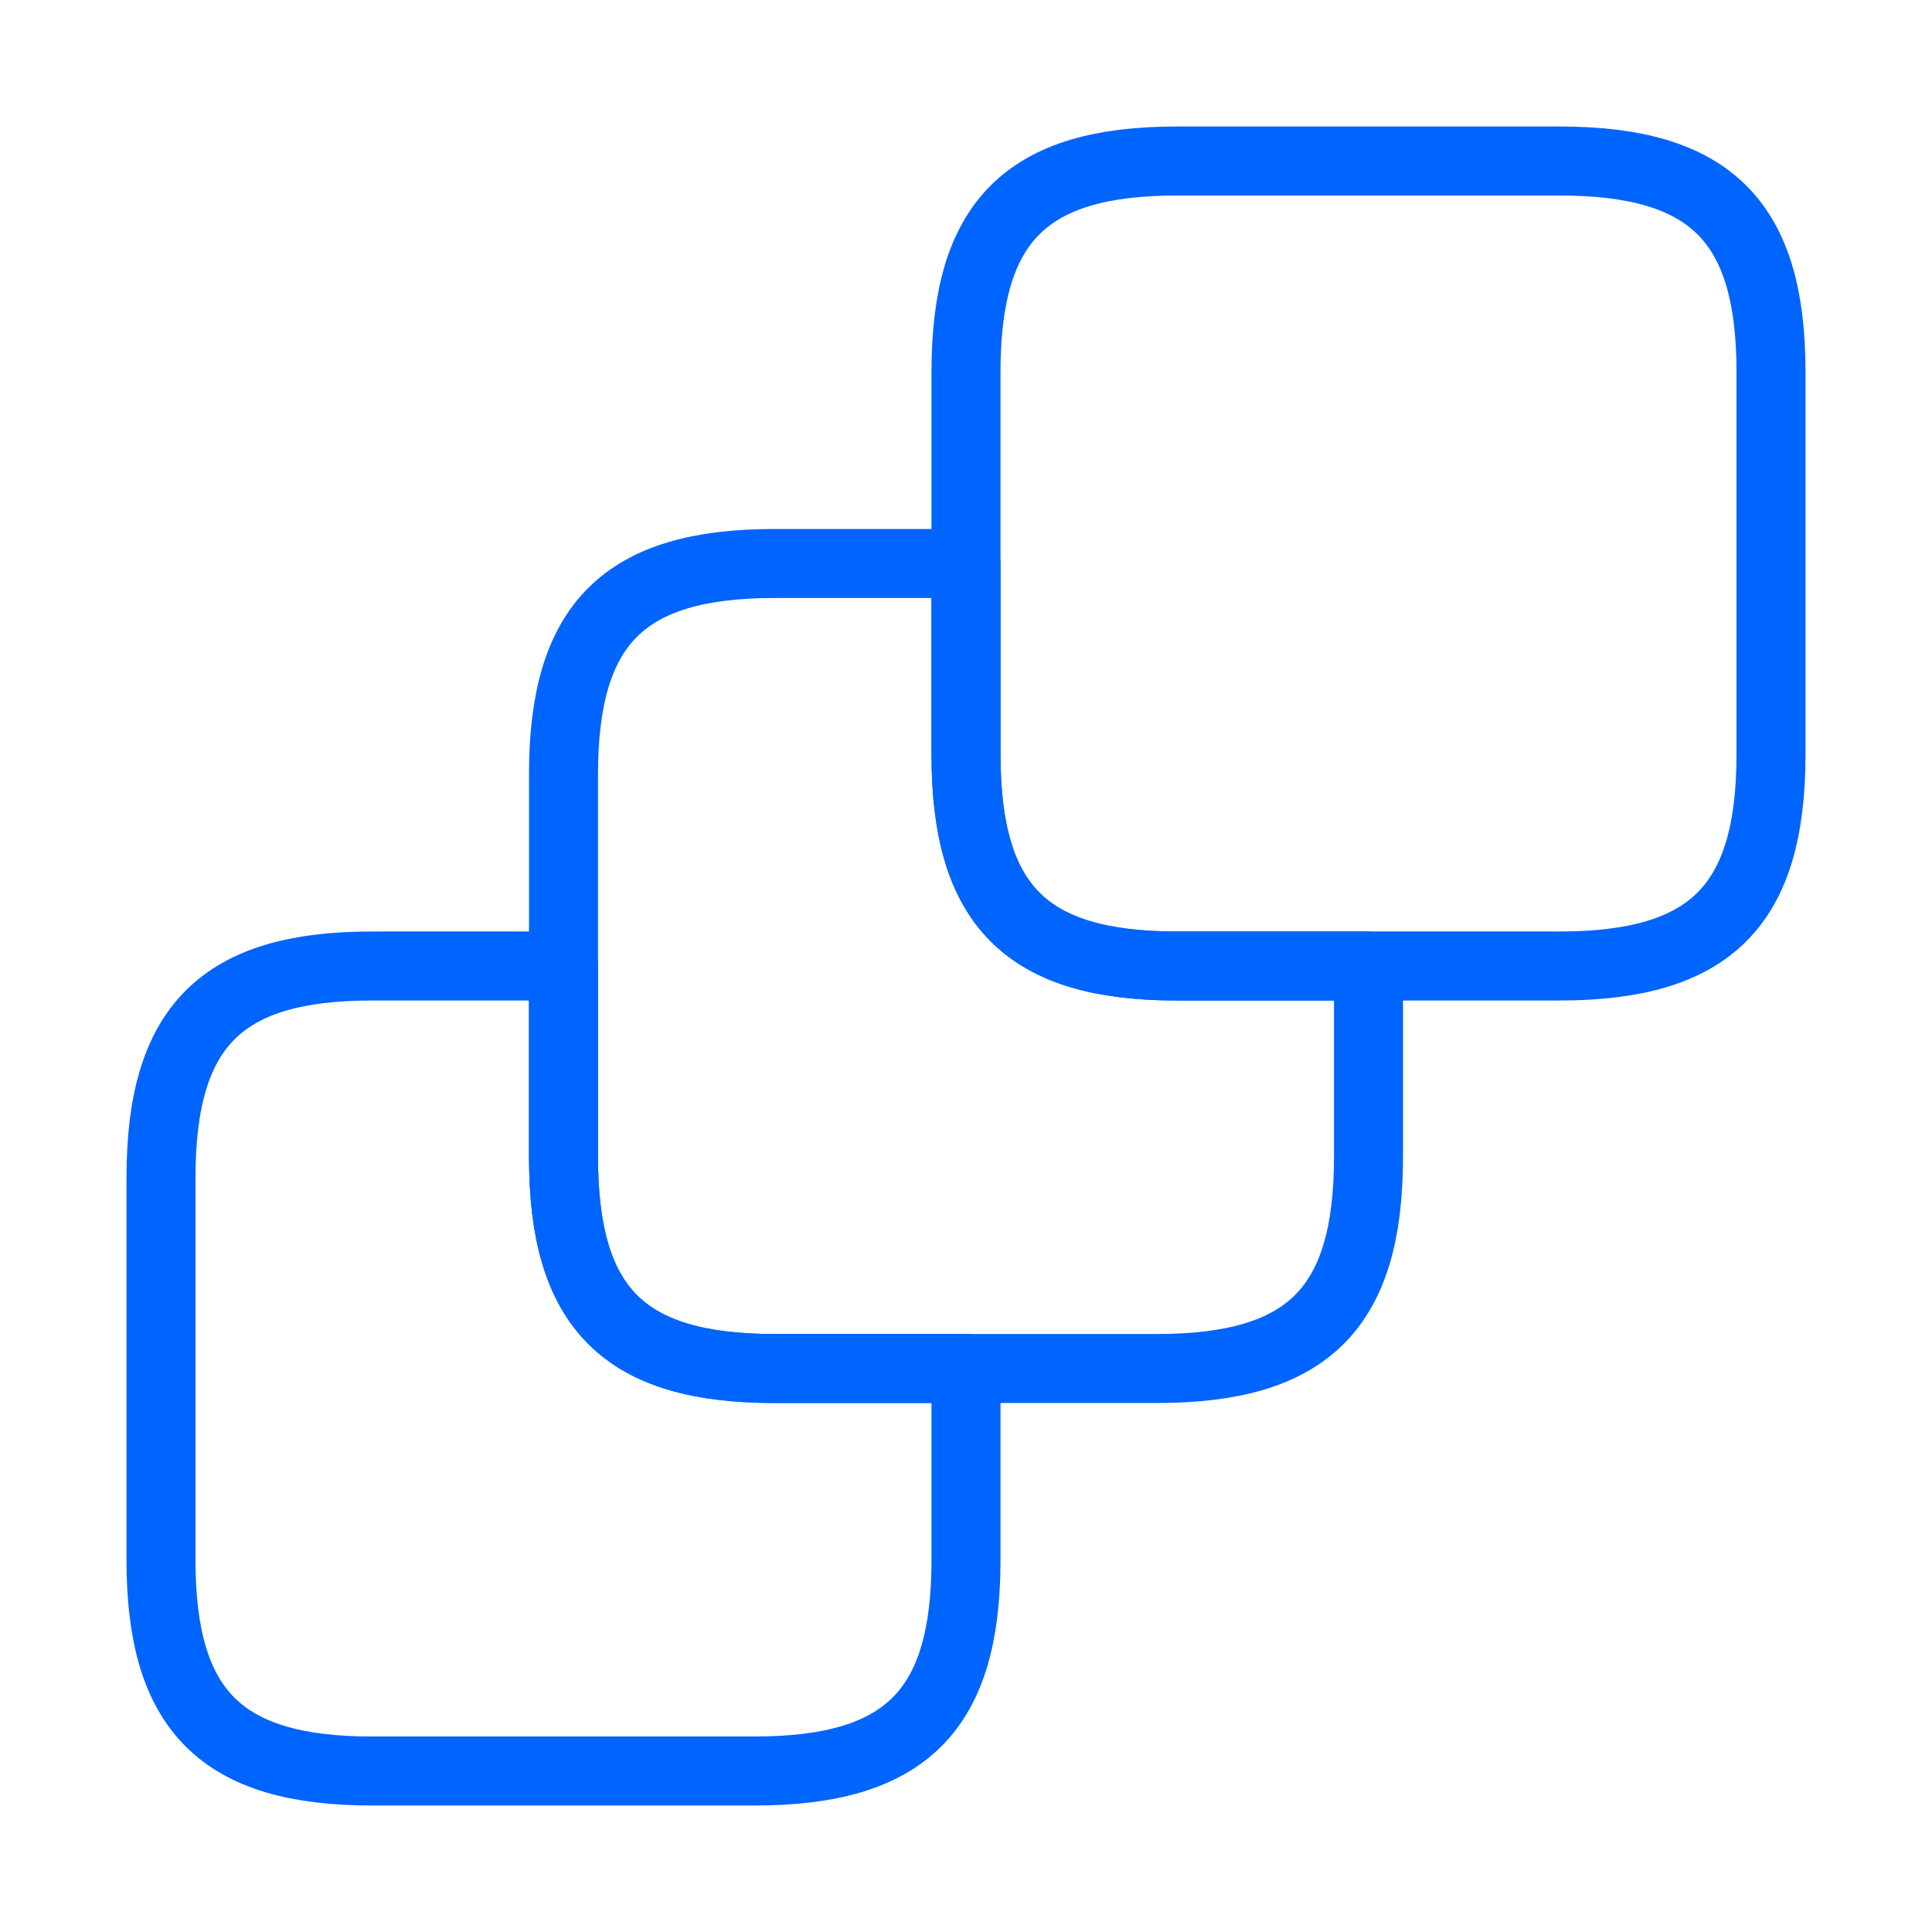 <?xml version="1.0" encoding="UTF-8"?> <svg xmlns="http://www.w3.org/2000/svg" width="42" height="42" viewBox="0 0 42 42" fill="none"><path d="M21 29.75V33.915C21 37.188 19.688 38.5 16.398 38.5H8.085C4.812 38.5 3.5 37.188 3.5 33.915V25.602C3.5 22.312 4.812 21 8.085 21H12.25V25.148C12.25 28.438 13.562 29.75 16.835 29.75H21Z" stroke="#0064FF" stroke-width="1.5" stroke-linecap="round" stroke-linejoin="round"></path><path d="M29.75 21V25.148C29.75 28.438 28.438 29.75 25.148 29.75H16.835C13.562 29.75 12.25 28.438 12.25 25.148V16.835C12.25 13.562 13.562 12.25 16.835 12.25H21V16.398C21 19.688 22.312 21 25.585 21H29.75Z" stroke="#0064FF" stroke-width="1.5" stroke-linecap="round" stroke-linejoin="round"></path><path d="M38.5 8.085V16.398C38.5 19.688 37.188 21 33.898 21H25.585C22.312 21 21 19.688 21 16.398V8.085C21 4.812 22.312 3.5 25.585 3.5H33.898C37.188 3.5 38.5 4.812 38.5 8.085Z" stroke="#0064FF" stroke-width="1.5" stroke-linecap="round" stroke-linejoin="round"></path></svg> 